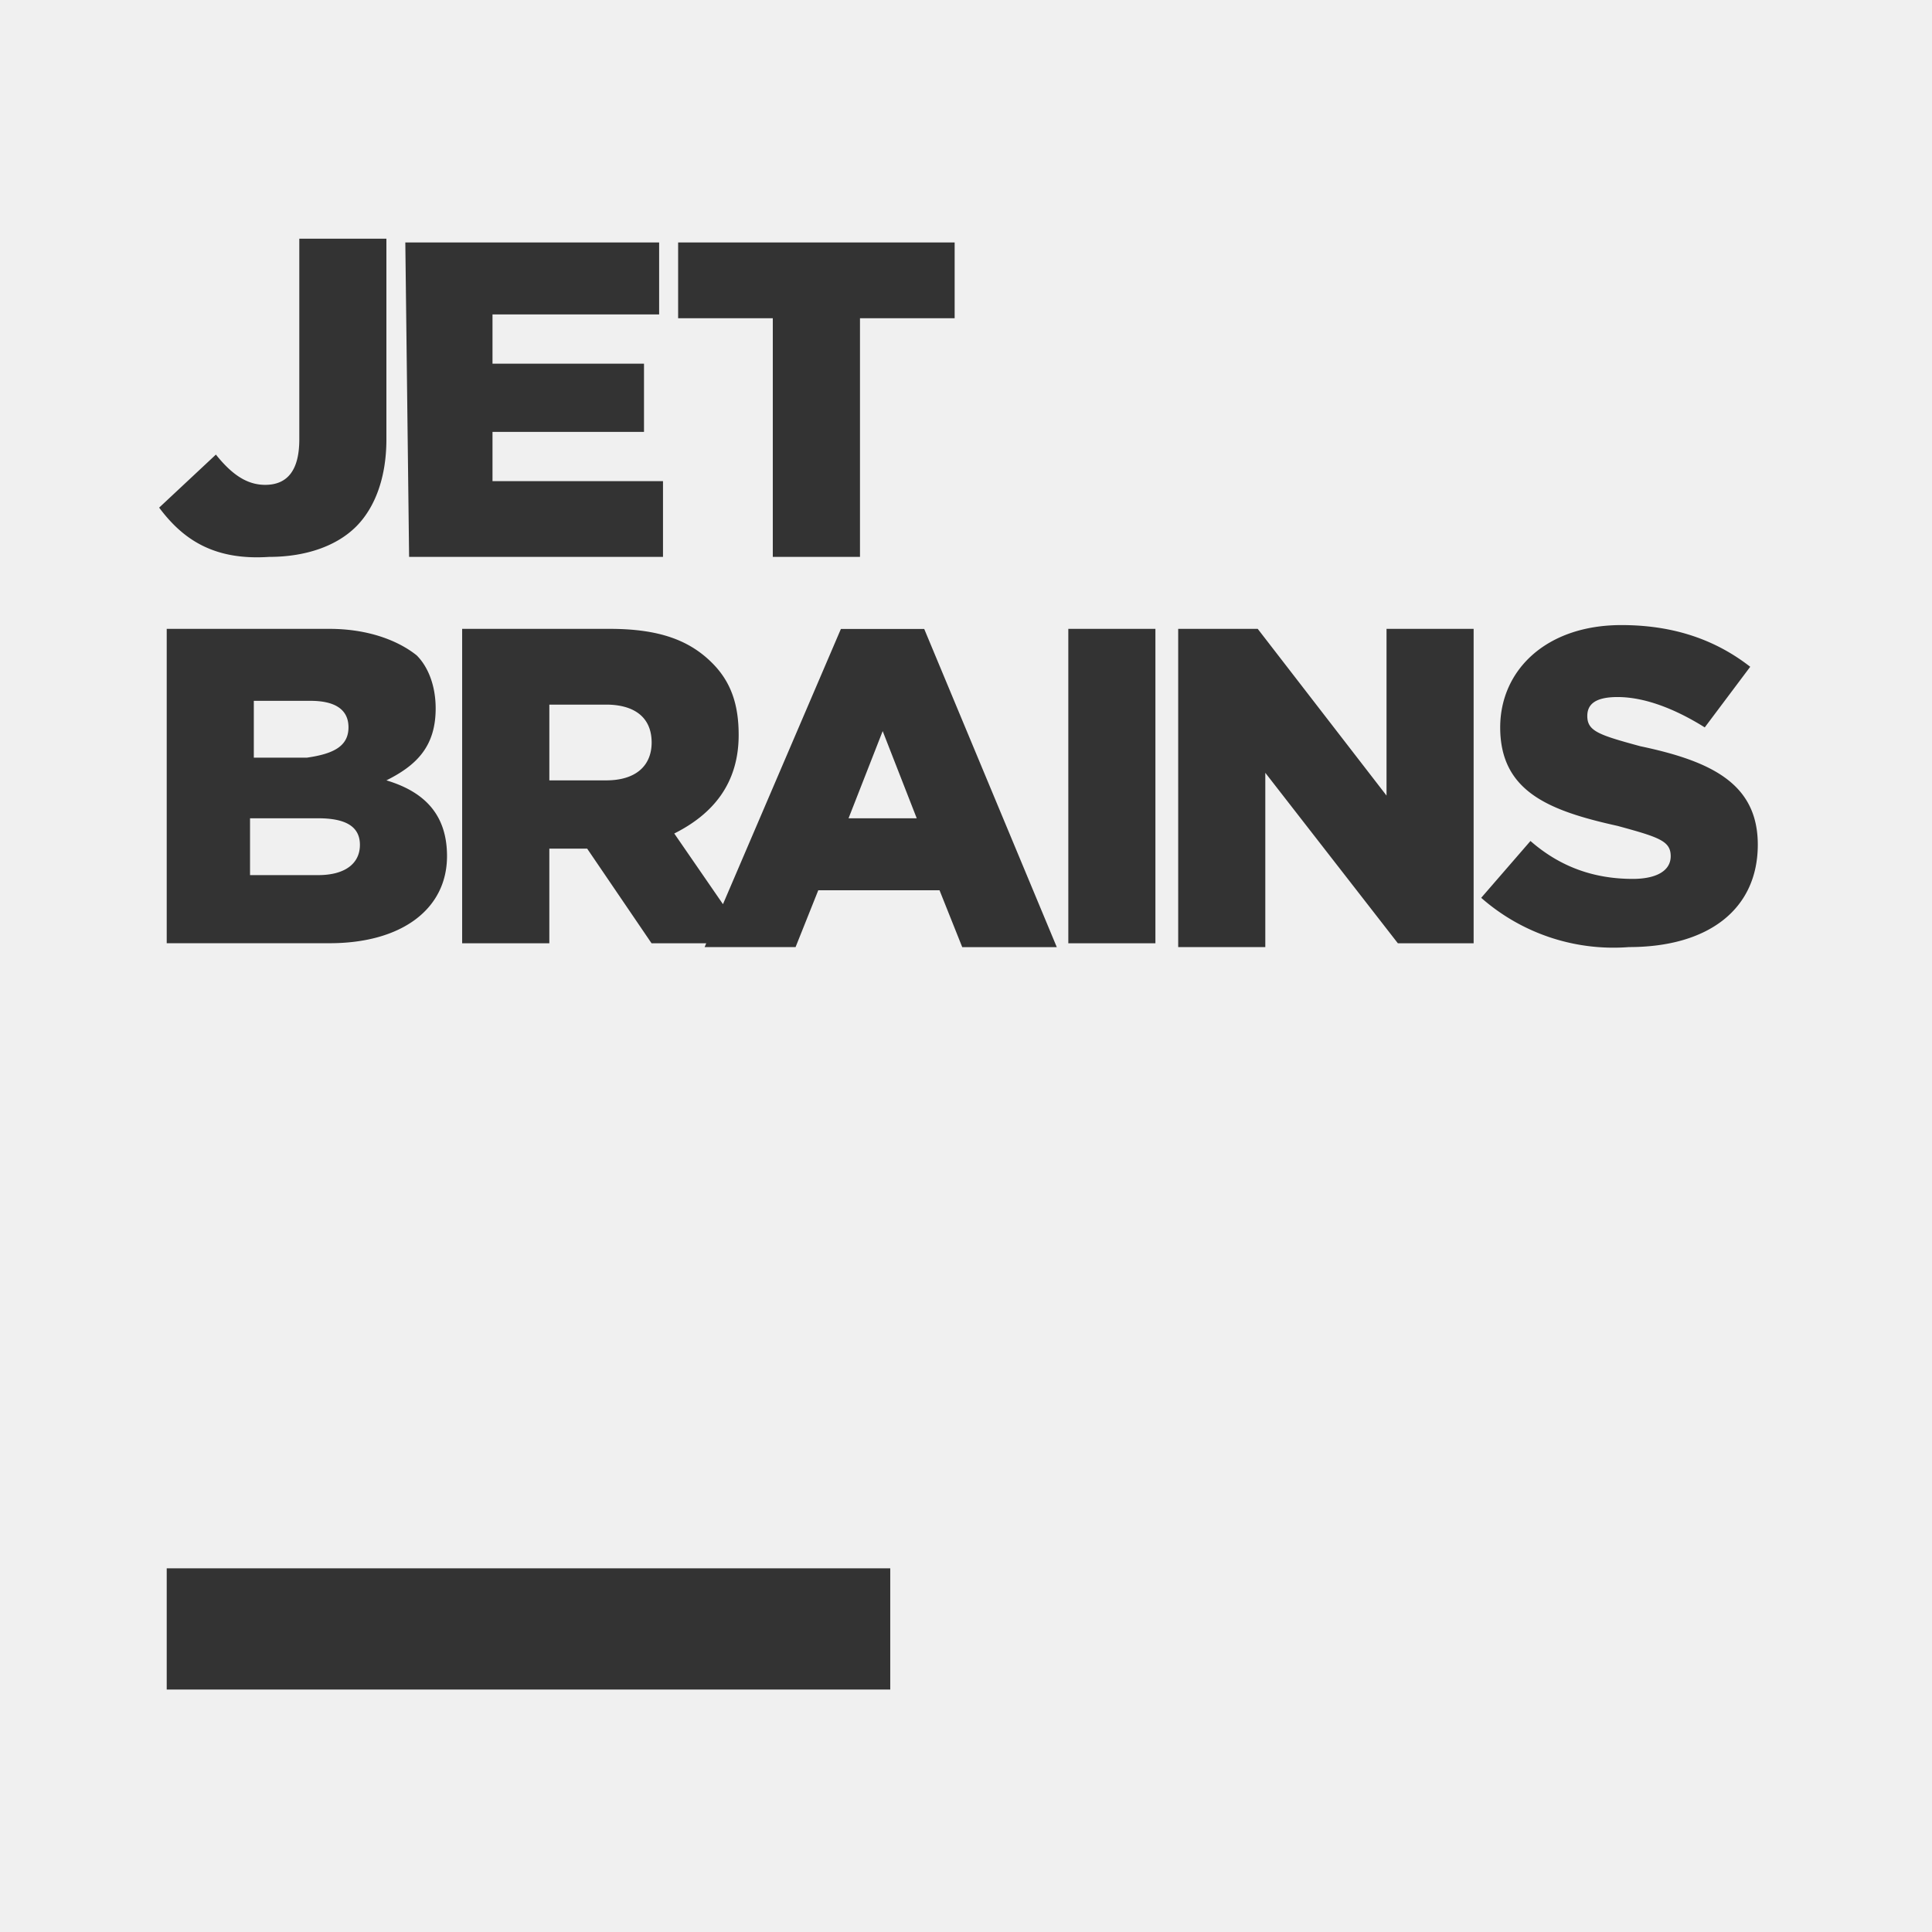 <svg fill="#F0F0F0" role="img" viewBox="0 0 24 24" xmlns="http://www.w3.org/2000/svg"><rect x="0" y="0" width="24" height="24" fill="#333333" stroke="none"/><title>JetBrains</title><path d="M7.529 8.753h-.705v.941h.706c.376 0 .565-.188.565-.471-.001-.329-.236-.47-.566-.47zm-3.2.282c0-.235-.188-.329-.471-.329h-.705v.706h.659c.329-.047.517-.141.517-.377zm6.212 1.13h.847l-.423-1.083zm-6.588 0h-.847v.706h.847c.329 0 .518-.141.518-.376s-.189-.33-.518-.33zM0 0v24h24V0H0zm8.424 3.012h3.435v.941h-1.176v2.965H9.6V3.953H8.424v-.941zm-.236 0v.894h-2.07v.612H8v.847H6.118v.612h2.118v.941H5.082l-.047-3.906h3.153zm-2.635 7.623c0 .659-.565 1.082-1.459 1.082H2.071V7.812h2.023c.471 0 .847.141 1.082.329.142.141.236.377.236.659 0 .471-.235.706-.612.894.471.141.753.424.753.941zM2.682 5.647c.188.235.376.376.612.376.282 0 .424-.188.424-.565V2.965H4.8v2.494c0 .471-.141.847-.376 1.082s-.612.377-1.083.377c-.706.047-1.082-.236-1.364-.612l.705-.659zm8.377 15.341H2.071v-1.506h8.988v1.506zm.894-9.223l-.282-.706h-1.506l-.282.706h-1.13l.02-.047h-.679l-.8-1.176h-.47v1.176H5.741V7.812h1.835c.612 0 .988.141 1.271.424.235.235.329.518.329.894 0 .612-.329.988-.8 1.224l.605.878 1.465-3.419h1.035l1.647 3.953h-1.175zm2.4-.047h-1.082V7.812h1.082v3.906zm3.953 0h-.941L15.718 9.6v2.165h-1.082V7.812h.988l1.6 2.071V7.812h1.082v3.906zm1.929.047a2.488 2.488 0 0 1-1.835-.612l.612-.706c.376.329.8.471 1.271.471.282 0 .471-.094.471-.282s-.141-.235-.659-.376c-.847-.188-1.459-.424-1.459-1.224 0-.706.565-1.271 1.506-1.271.659 0 1.176.188 1.6.518l-.565.753c-.377-.236-.753-.377-1.083-.377-.282 0-.376.094-.376.235 0 .188.141.235.659.376.894.188 1.459.471 1.459 1.224-.001.8-.612 1.271-1.601 1.271z"/></svg>